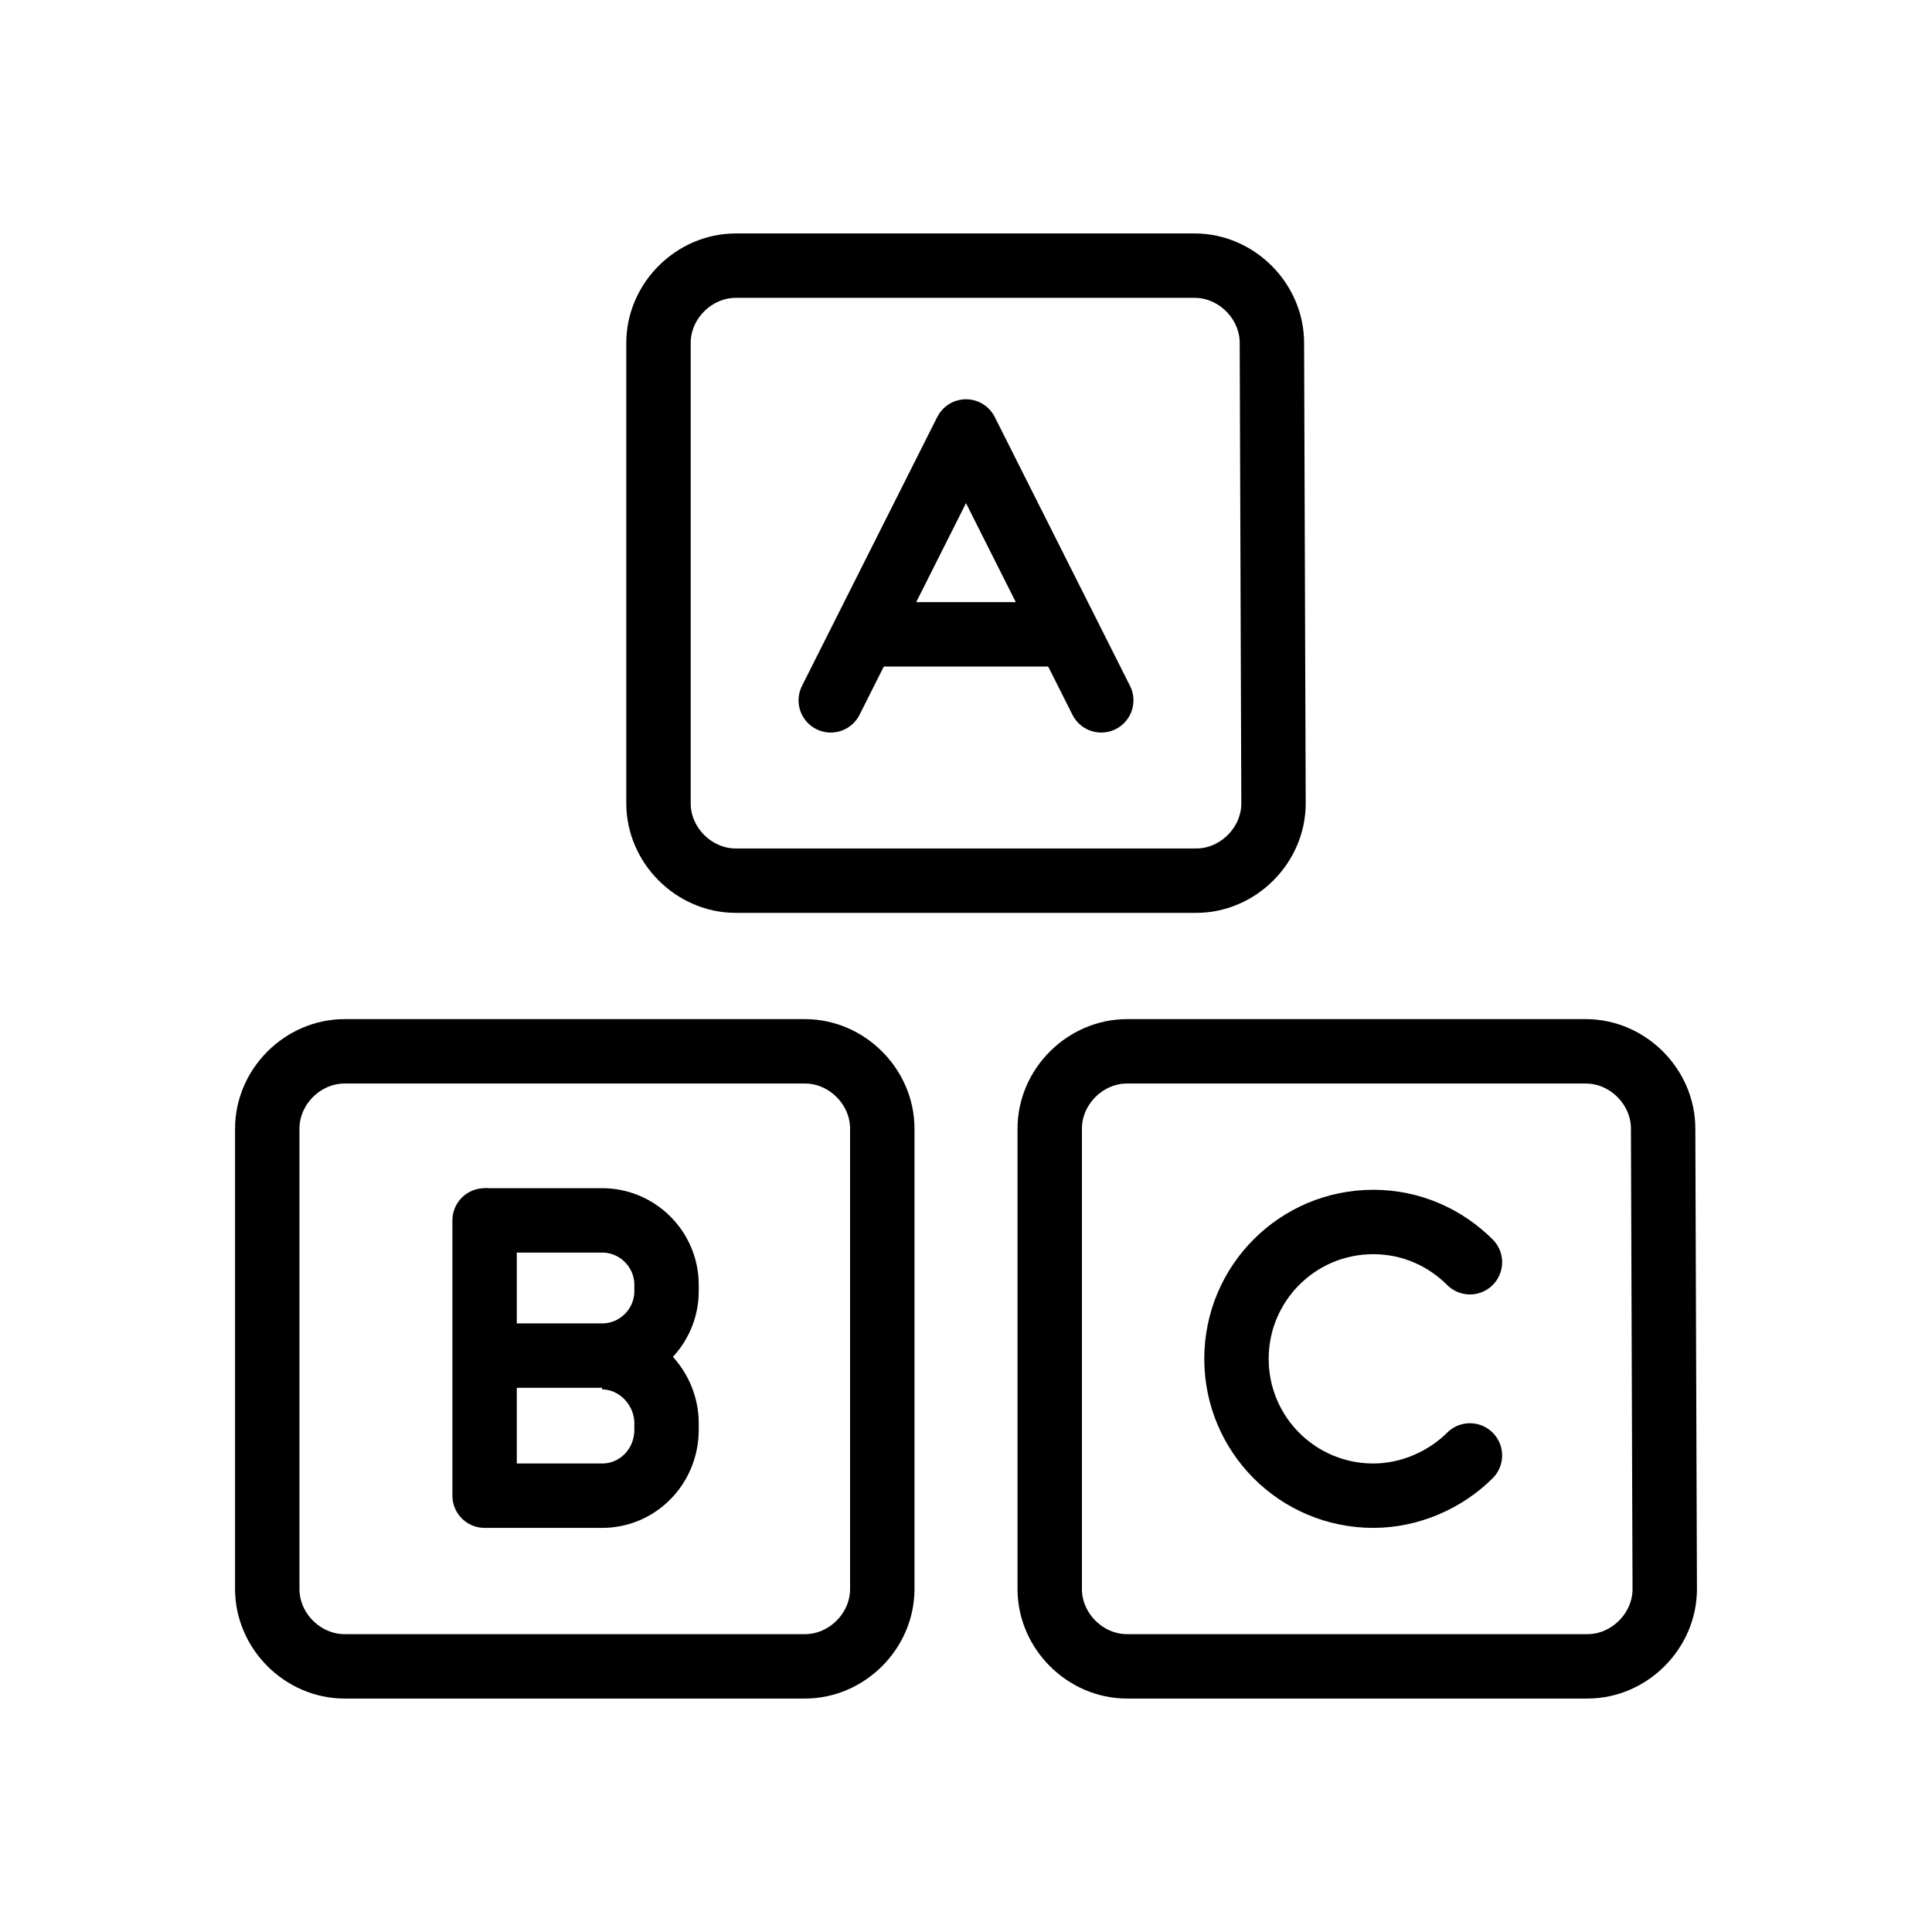 <?xml version="1.0" encoding="UTF-8"?> <!-- Generator: Adobe Illustrator 23.0.3, SVG Export Plug-In . SVG Version: 6.00 Build 0) --> <svg xmlns="http://www.w3.org/2000/svg" xmlns:xlink="http://www.w3.org/1999/xlink" id="Calque_2" x="0px" y="0px" viewBox="0 0 120 120" style="enable-background:new 0 0 120 120;" xml:space="preserve"> <style type="text/css"> .st0{fill:none;stroke:#000000;stroke-width:4;stroke-linecap:round;stroke-linejoin:round;stroke-miterlimit:10;} .st1{fill:none;stroke:#000000;stroke-width:4;stroke-miterlimit:10;} .st2{fill:none;stroke:#000000;stroke-width:4;stroke-linecap:round;stroke-miterlimit:10;} .st3{fill:none;stroke:#000000;stroke-width:4;stroke-linejoin:round;stroke-miterlimit:10;} </style> <g> <g> <path class="st0" d="M79.1,49.9c0,2.6-2.2,4.8-4.8,4.8H45.7c-2.6,0-4.8-2.2-4.8-4.8V21.3c0-2.6,2.2-4.8,4.8-4.8h28.5 c2.6,0,4.8,2.2,4.8,4.8L79.1,49.9L79.1,49.9z"></path> <g> <polyline class="st0" points="68.4,43.5 60,26.8 60,26.8 51.6,43.5 "></polyline> <line class="st1" x1="53.7" y1="39.4" x2="66.3" y2="39.4"></line> </g> </g> <g> <g> <path class="st0" d="M103.4,98.7c0,2.6-2.2,4.8-4.8,4.8H70c-2.6,0-4.8-2.2-4.8-4.8V70.1c0-2.6,2.2-4.8,4.8-4.8h28.5 c2.6,0,4.8,2.2,4.8,4.8L103.4,98.7L103.4,98.7z"></path> <path class="st2" d="M91.3,90.4c-1.5,1.5-3.7,2.5-6,2.5c-4.7,0-8.5-3.8-8.5-8.5s3.8-8.5,8.5-8.5c2.4,0,4.5,1,6,2.5"></path> </g> <g> <path class="st0" d="M54.8,98.7c0,2.6-2.2,4.8-4.8,4.8H21.4c-2.6,0-4.8-2.2-4.8-4.8V70.1c0-2.6,2.2-4.8,4.8-4.8H50 c2.6,0,4.8,2.2,4.8,4.8V98.7z"></path> <line class="st0" x1="30.1" y1="92.9" x2="30.1" y2="75.8"></line> <path class="st3" d="M30.1,75.8h7.3c2.2,0,4,1.8,4,4v0.4c0,2.2-1.8,4-4,4h-7.3"></path> <path class="st3" d="M37.4,84.3c2.2,0,4,1.9,4,4.1v0.4c0,2.3-1.8,4.1-4,4.1h-7.3"></path> </g> </g> </g> </svg> 